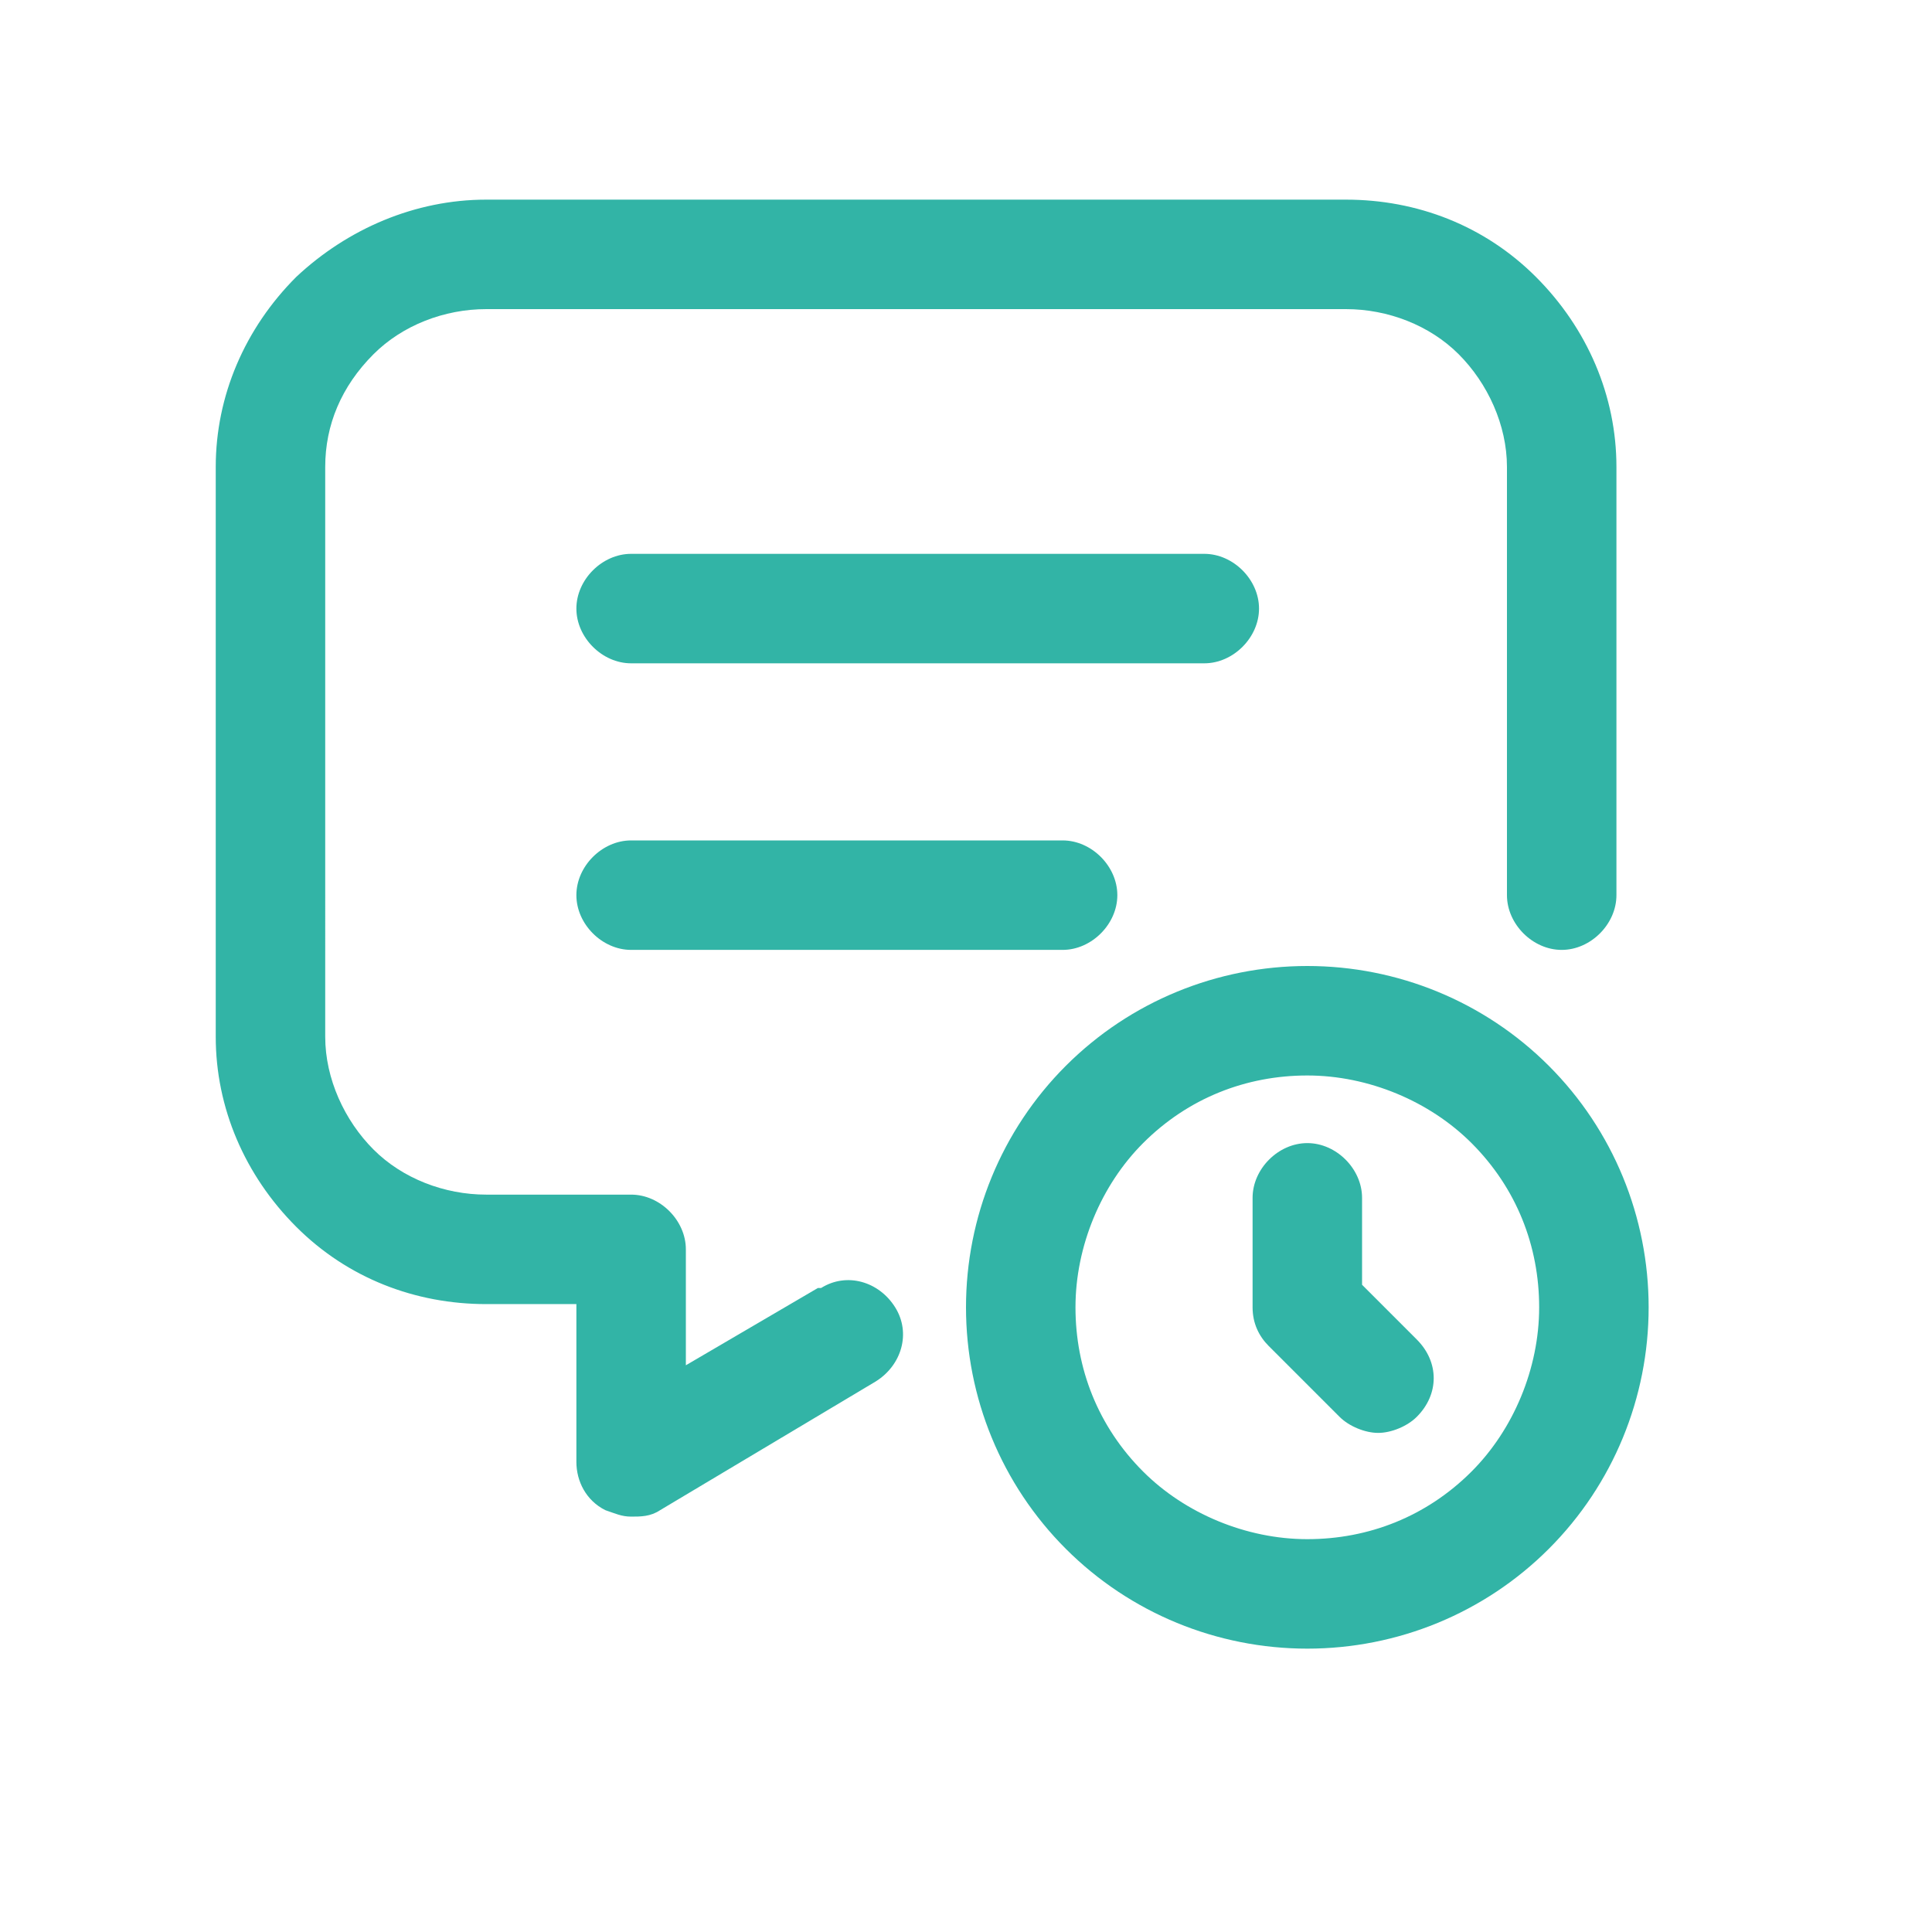 <?xml version="1.0" encoding="UTF-8"?>
<svg id="Layer_1" xmlns="http://www.w3.org/2000/svg" version="1.1" viewBox="0 0 60 60">
  <!-- Generator: Adobe Illustrator 29.1.0, SVG Export Plug-In . SVG Version: 2.1.0 Build 142)  -->
  <defs>
    <style>
      .st0 {
        fill: #32b4a6;
      }
    </style>
  </defs>
  <path class="st0" d="M39.1,18.9c0-.9-.8-1.7-1.7-1.7h-17.8c-.9,0-1.7.8-1.7,1.7s.8,1.7,1.7,1.7h17.8c.9,0,1.7-.8,1.7-1.7Z"/>
  <path class="st0" d="M19.6,26.1c-.9,0-1.7.8-1.7,1.7s.8,1.7,1.7,1.7h13.4c.9,0,1.7-.8,1.7-1.7s-.8-1.7-1.7-1.7h-13.4Z"/>
  <path class="st0" d="M25.4,40l-4.1,2.4v-3.6c0-.9-.8-1.7-1.7-1.7h-4.5c-1.3,0-2.6-.5-3.5-1.4-.9-.9-1.5-2.2-1.5-3.5V14.5c0-1.3.5-2.5,1.5-3.5.9-.9,2.2-1.4,3.5-1.4h26.7c1.3,0,2.6.5,3.5,1.4.9.9,1.5,2.2,1.5,3.5v13.3c0,.9.8,1.7,1.7,1.7s1.7-.8,1.7-1.7v-13.3c0-2.2-.9-4.3-2.5-5.9-1.6-1.6-3.7-2.4-5.9-2.4H15.1c-2.2,0-4.3.9-5.9,2.4-1.6,1.6-2.5,3.7-2.5,5.9v17.7c0,2.2.9,4.3,2.5,5.9,1.6,1.6,3.7,2.4,5.9,2.4h2.8v4.9c0,.6.3,1.2.9,1.5.3.1.5.2.8.2s.6,0,.9-.2l6.7-4c.8-.5,1.1-1.5.6-2.3-.5-.8-1.5-1.1-2.3-.6Z"/>
  <path class="st0" d="M48.1,33.1c-2-2-4.7-3.1-7.5-3.1s-5.5,1.1-7.5,3.1c-2,2-3.1,4.7-3.1,7.5s1.1,5.5,3.1,7.5c2,2,4.7,3.1,7.5,3.1s5.5-1.1,7.5-3.1c2-2,3.1-4.7,3.1-7.5s-1.1-5.5-3.1-7.5ZM45.7,45.7c-1.4,1.4-3.2,2.1-5.1,2.1s-3.8-.8-5.1-2.1c-1.4-1.4-2.1-3.2-2.1-5.1s.8-3.8,2.1-5.1c1.4-1.4,3.2-2.1,5.1-2.1s3.8.8,5.1,2.1c1.4,1.4,2.1,3.2,2.1,5.1s-.8,3.8-2.1,5.1Z"/>
  <path class="st0" d="M42.3,39.9v-2.7c0-.9-.8-1.7-1.7-1.7s-1.7.8-1.7,1.7v3.4c0,.5.2.9.5,1.2l2.2,2.2c.3.3.8.5,1.2.5s.9-.2,1.2-.5c.7-.7.7-1.7,0-2.4l-1.7-1.7Z"/>
</svg>